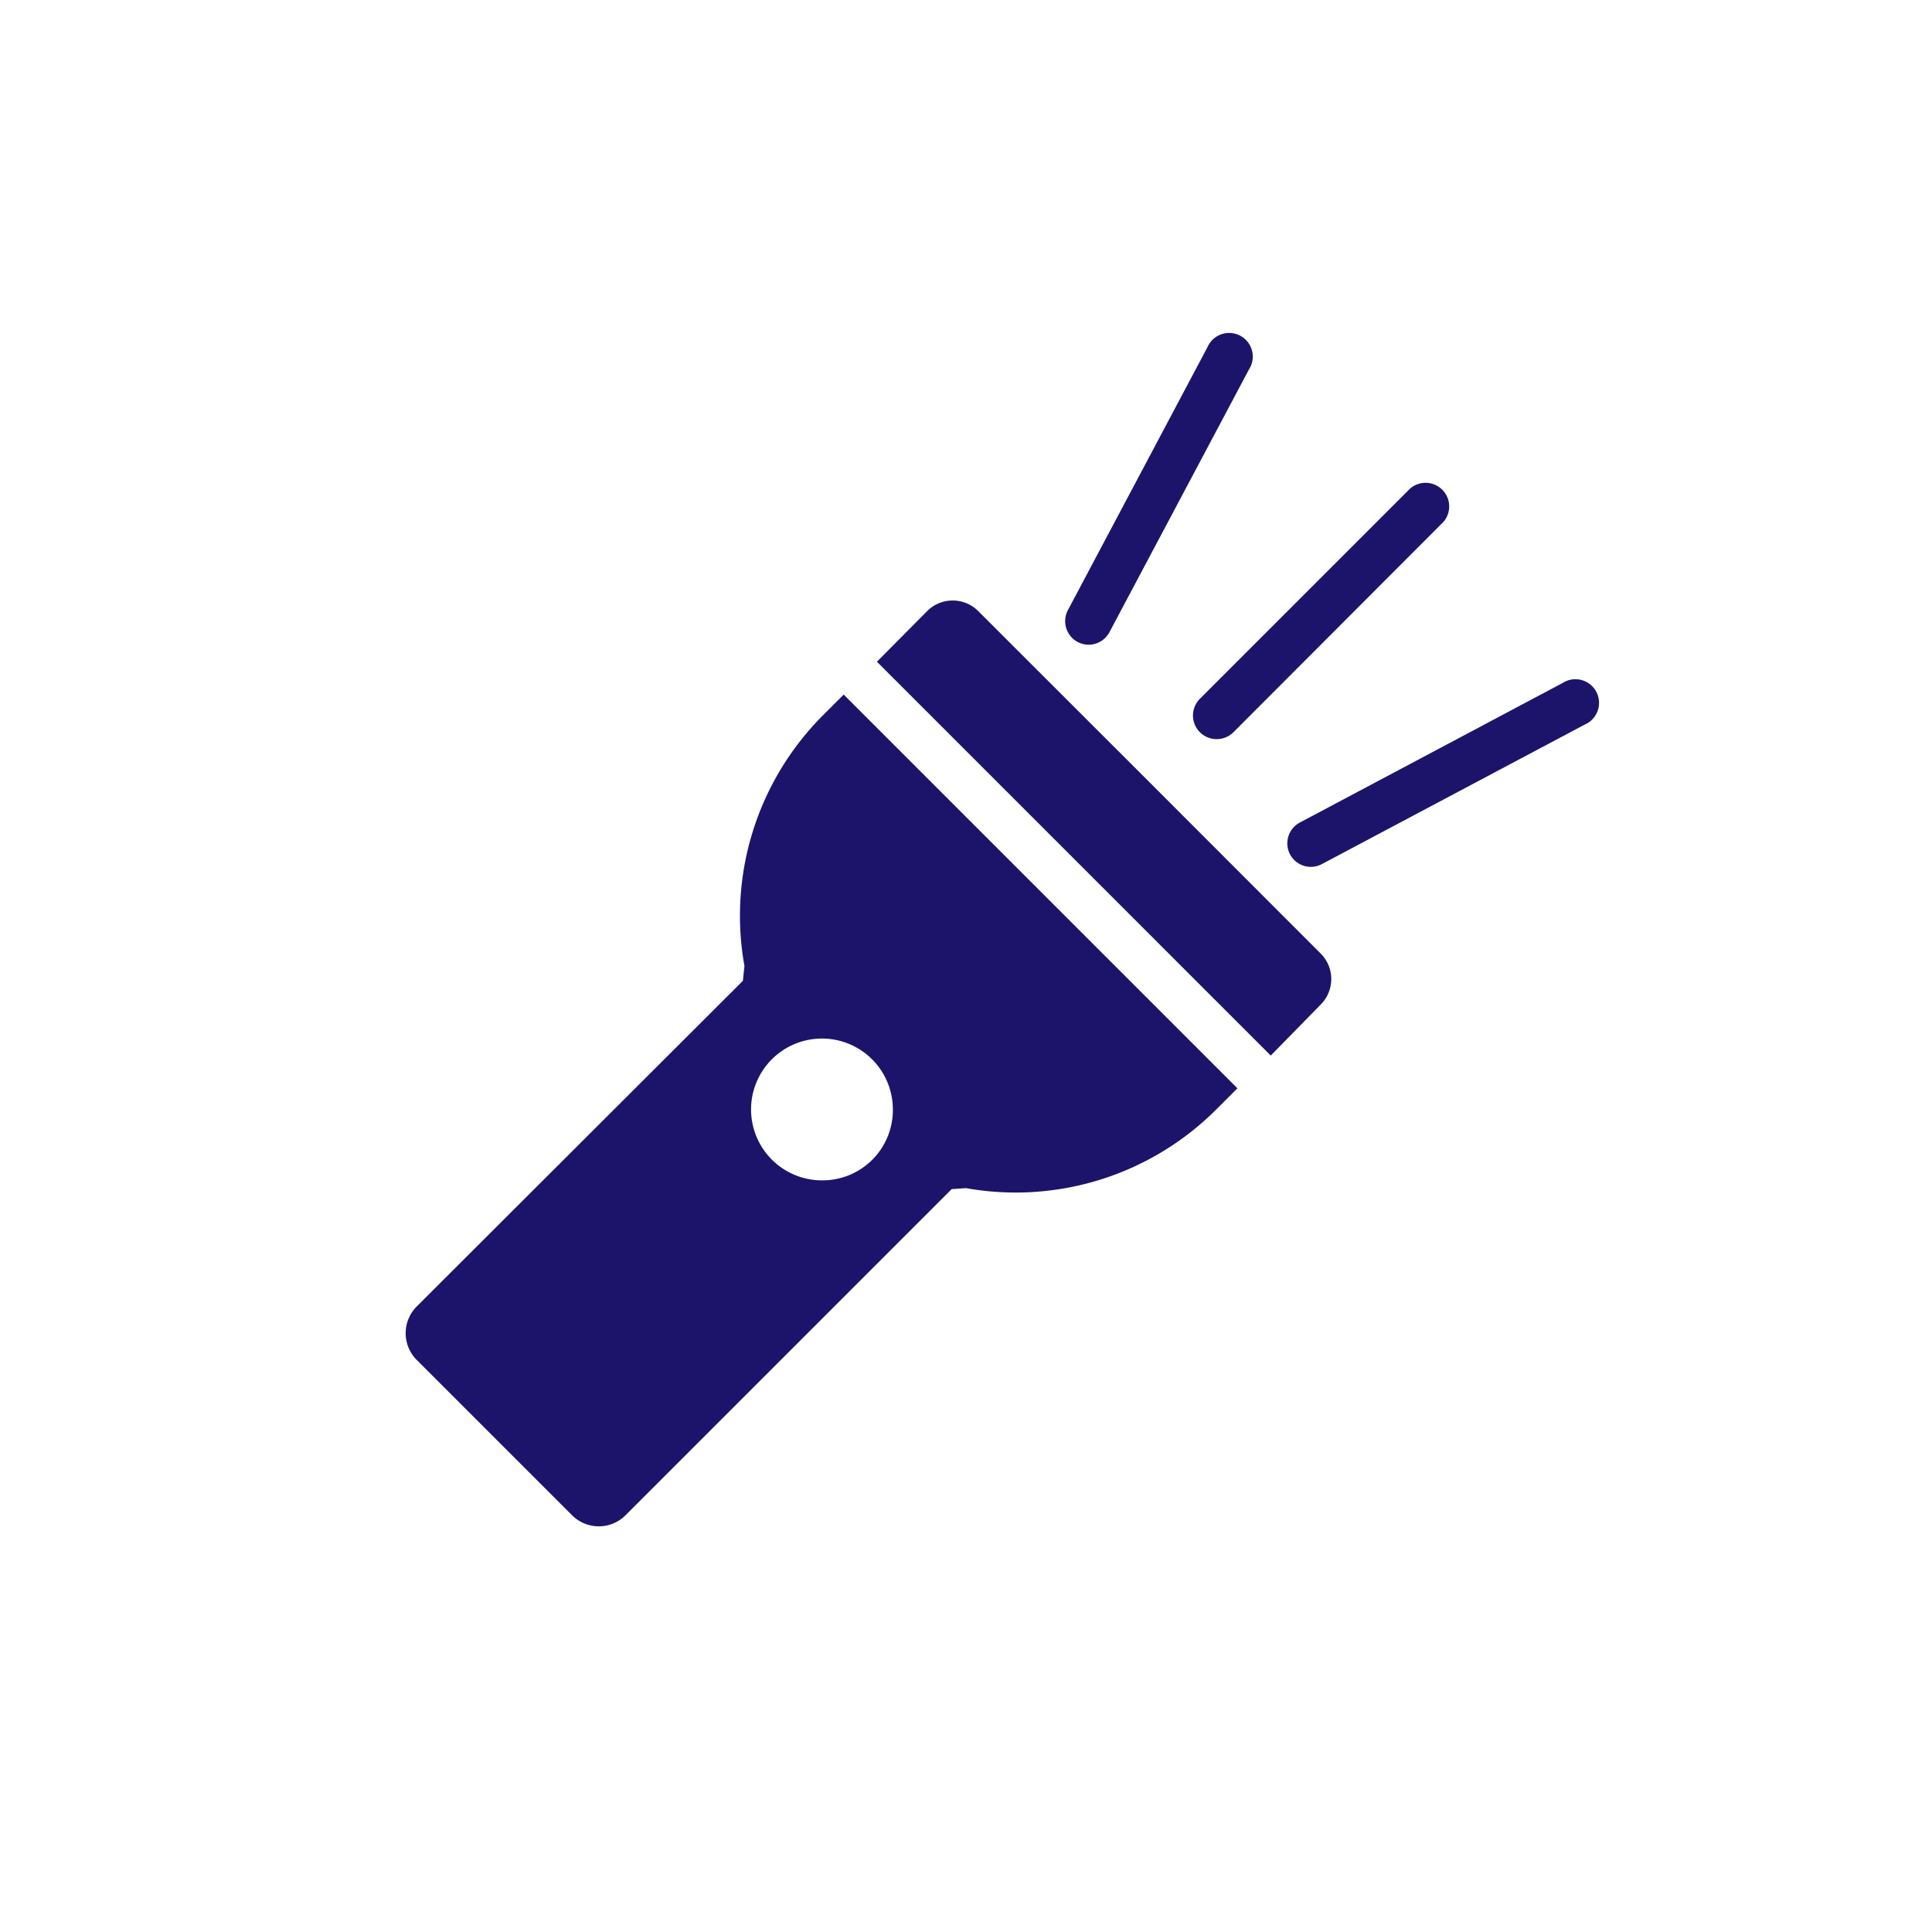 <svg xmlns="http://www.w3.org/2000/svg" width="163.5" height="163.5" viewBox="0 0 163.5 163.5"><defs><style>.a{fill:none;}.b{fill:#1c146b;}</style></defs><title>lampe</title><rect class="a" width="163.5" height="163.5"/><path class="b" d="M111.78,80.71,97.29,66.21,82.79,51.72a3.05,3.05,0,0,0-4.33,0L74.21,56l33.33,33.33L111.78,85A3.05,3.05,0,0,0,111.78,80.71Z"/><path class="b" d="M102.94,62.55a2,2,0,0,1-1.41-3.4l17.81-17.81a2,2,0,0,1,2.82,2.82L104.35,62A2,2,0,0,1,102.94,62.55Z"/><path class="b" d="M92.13,54.56a2,2,0,0,1-.93-.23,2,2,0,0,1-.83-2.69l11.81-22.25a2,2,0,1,1,3.52,1.87L93.89,53.5A2,2,0,0,1,92.13,54.56Z"/><path class="b" d="M110.93,73.36a2,2,0,0,1-1.76-1.06,2,2,0,0,1,.83-2.69L132.24,57.8a2,2,0,1,1,1.87,3.52L111.86,73.13A2,2,0,0,1,110.93,73.36Z"/><path class="b" d="M71.4,58.78l-1.79,1.79A24,24,0,0,0,63,81.75L62.87,83,35.26,110.57a3.2,3.2,0,0,0,0,4.51l6.58,6.58,6.58,6.58a3.2,3.2,0,0,0,4.51,0l27.61-27.61,1.21-.08a24,24,0,0,0,21.18-6.66l1.79-1.79ZM69.56,99.89a6,6,0,1,1,6-6A5.95,5.95,0,0,1,69.56,99.89Z"/></svg>